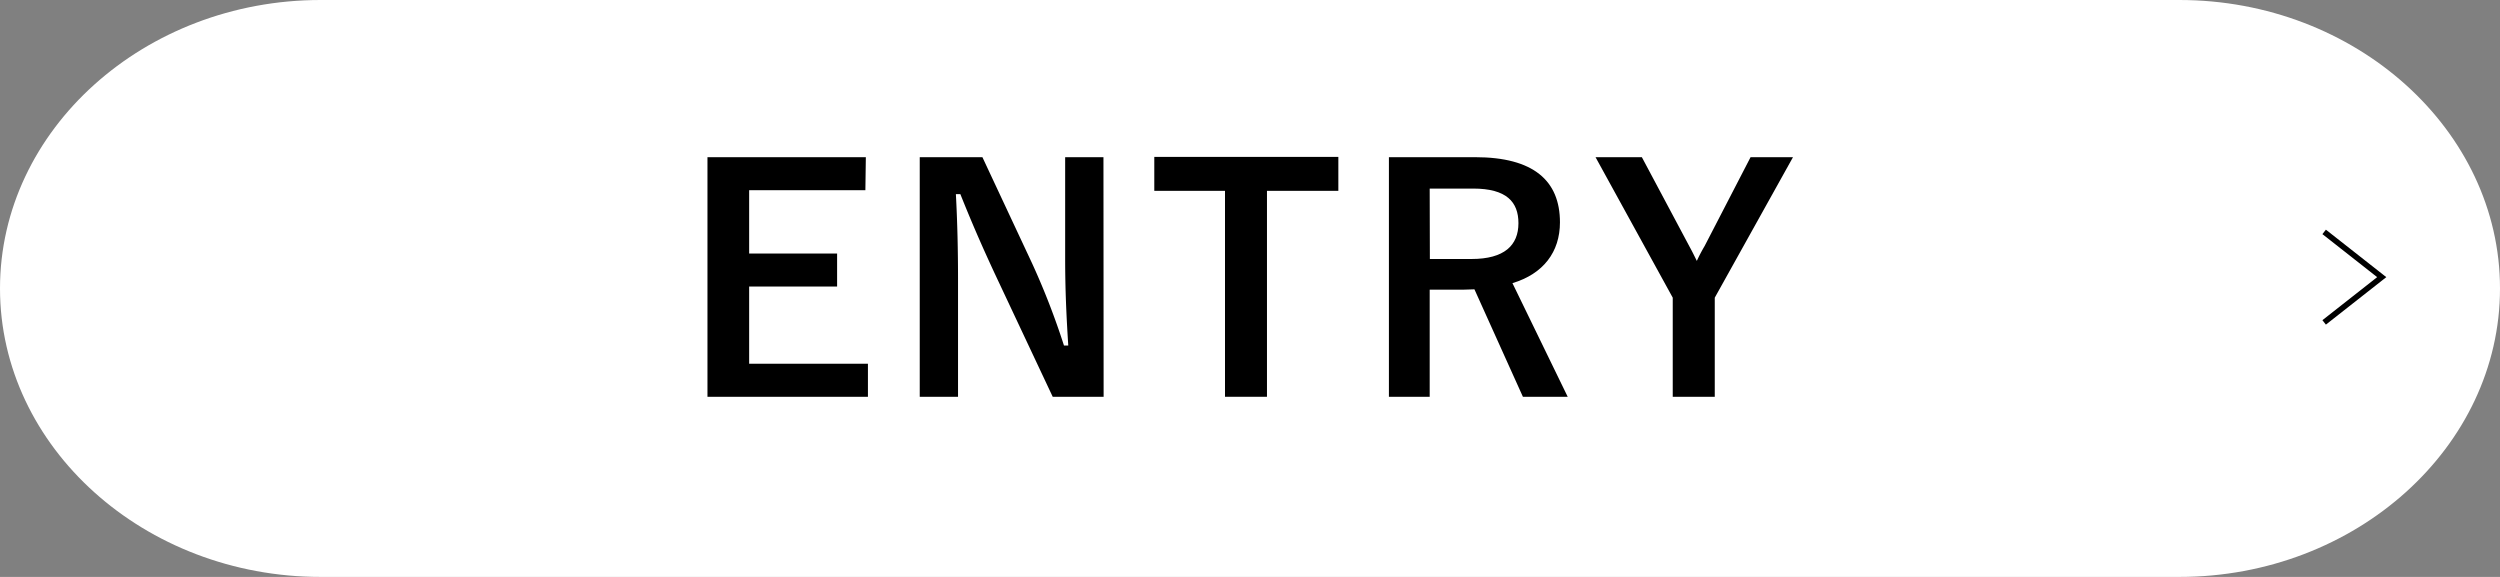 <svg xmlns="http://www.w3.org/2000/svg" viewBox="0 0 442 102"><rect x="0" y="0" width="442" height="102" fill="#808080" stroke="none"/><defs><style>.cls-1{fill:#fff;}.cls-2{fill:none;stroke:#000;stroke-miterlimit:10;}</style></defs><g id="レイヤー_2" data-name="レイヤー 2"><g id="レイヤー_1-2" data-name="レイヤー 1"><path class="cls-1" d="M442,51c0,28.05-25.51,51-56.69,51H56.69C25.51,102,0,79.05,0,51S25.51,0,56.69,0H385.31C416.49,0,442,23,442,51Z"/><path d="M153,33.63H132.45V44.82H148v5.84H132.45V64.31h21v5.84H125.08V27.79h28Z"/><path d="M195.12,70.15h-9L175.85,48.32c-2.46-5.3-4.15-9.23-6.06-14H169c.27,5,.38,10,.38,15.29V70.15h-6.77V27.79h11.08l8.79,18.78a130.84,130.84,0,0,1,5.63,14.52h.76c-.33-5.19-.55-9.83-.55-15.5V27.79h6.77Z"/><path d="M236.62,33.74H224V70.15h-7.42V33.74h-12.5v-6h32.54Z"/><path d="M260.8,27.79c10.32,0,15,4.15,15,11.52,0,5.24-2.94,9.11-8.4,10.75l9.77,20.09h-7.92l-8.57-19c-.6,0-1.2.06-1.91.06h-6V70.15h-7.21V27.79Zm-8,18h7.37c5.78,0,8.29-2.4,8.29-6.33,0-3.77-2.12-6.12-8-6.12h-7.69Z"/><path d="M303.17,52.63V70.15h-7.43V52.63L282.09,27.79h8.19l8.41,15.78c.55,1,.82,1.58,1.31,2.56a27.42,27.42,0,0,1,1.37-2.62l8.13-15.72H317Z"/><polyline class="cls-2" points="410.91 41 421.09 49 410.91 57"/></g></g></svg>